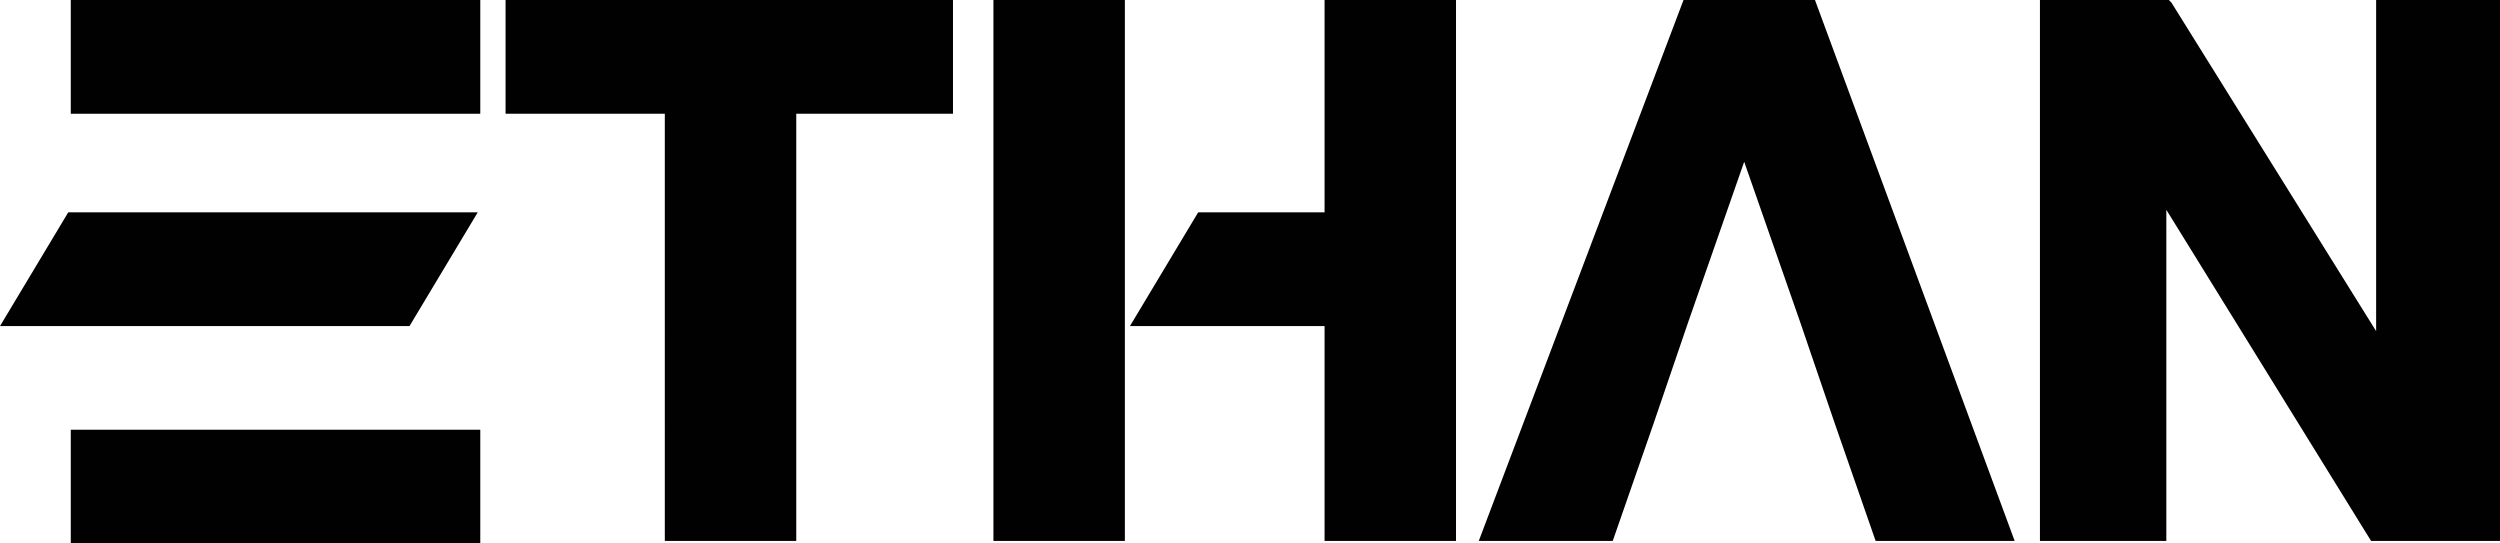 <?xml version="1.0" encoding="utf-8"?>
<!-- Generator: Adobe Illustrator 19.0.0, SVG Export Plug-In . SVG Version: 6.00 Build 0)  -->
<svg version="1.1" id="Layer_1" xmlns="http://www.w3.org/2000/svg" xmlns:xlink="http://www.w3.org/1999/xlink" x="0px" y="0px"
	 viewBox="0 0 98.9 21.5" style="enable-background:new 0 0 98.9 21.5;" xml:space="preserve">
<style type="text/css">
	.st0{fill:#010101;}
</style>
<path class="st0" d="M20,0h17.7v4.5h-6.2v16.9h-5.2V4.5H20V0z M39.3,21.4h5.2v-8.6V8.4V0h-5.2V21.4z M94,0v13.1l-8.1-13L85.8,0h-5.1
	v21.4h5V8.3l8.1,13.1h5.1V0H94z M66.6,0l-8.1,21.4h5.3l1.6-4.6l1.4-4.1l2.2-6.3l2.2,6.3l1.4,4.1l1.6,4.6h5.5L71.8,0H66.6z M52.3,8.4
	L52.3,8.4l-4.9,0l-2.7,4.5h7.7v8.5h5.2V0h-5.2V8.4z"/>
<rect x="2.8" class="st0" width="16.2" height="4.5"/>
<polygon class="st0" points="18.9,8.4 2.7,8.4 0,12.9 16.2,12.9 "/>
<rect x="2.8" y="17" class="st0" width="16.2" height="4.5"/>
</svg>
